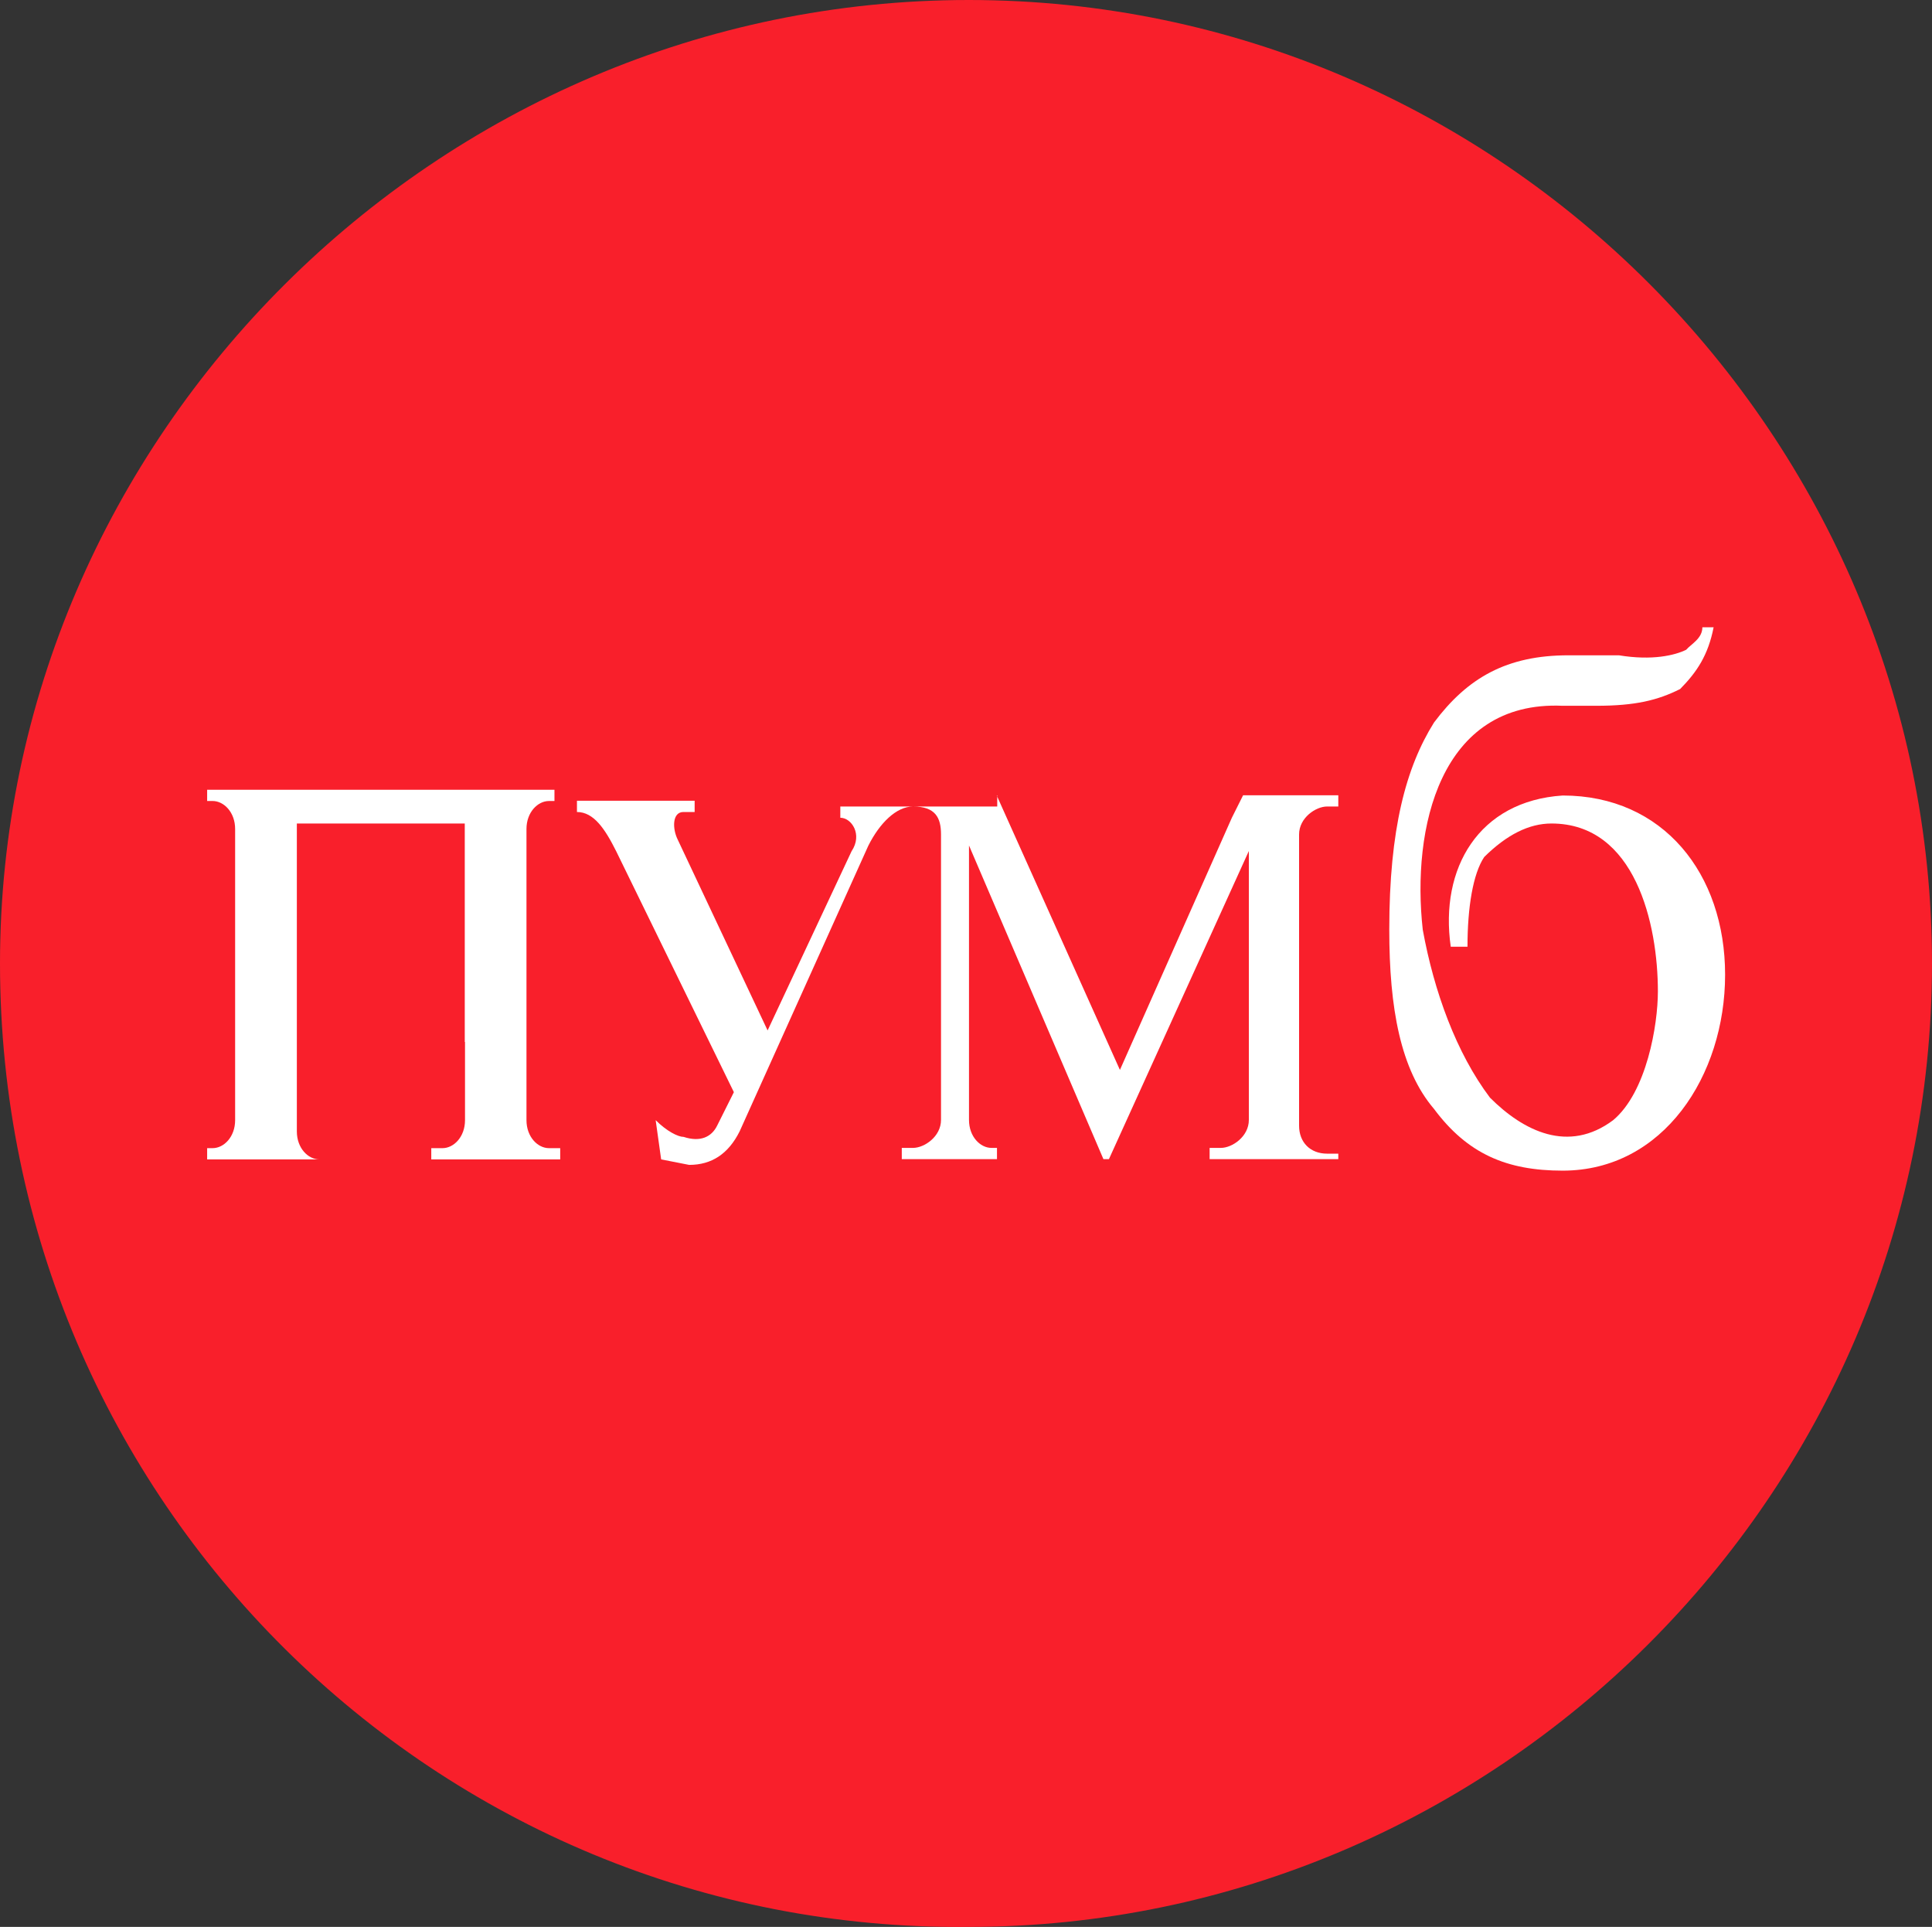 <svg xmlns="http://www.w3.org/2000/svg" xmlns:xlink="http://www.w3.org/1999/xlink" id="Layer_1" x="0px" y="0px" viewBox="0 0 773.2 771" style="enable-background:new 0 0 773.2 771;" xml:space="preserve"><rect x="0" y="0" width="773.2" height="771" fill="#333333" stroke="none"/><style type="text/css">	.st0{fill-rule:evenodd;clip-rule:evenodd;fill:#F91F2B;}	.st1{fill-rule:evenodd;clip-rule:evenodd;fill:#FFFFFF;}</style><g>	<g>		<g>			<g>				<path class="st0" d="M387.7,0c212.9,0,385.5,174.8,385.5,385.5c0,212.9-174.8,385.5-385.5,385.5C174.8,773.2,0,600.6,0,385.5     C0,174.8,174.8,0,387.7,0"></path>				<path class="st1" d="M681.3,251h4.5c-2.2,11.2-6.7,17.9-13.4,24.7c-9,4.5-17.9,6.7-33.6,6.7h-13.4c-49.3-2.2-60.5,49.3-56,89.6     c4.5,24.7,13.4,49.3,26.9,67.2c13.4,13.4,31.4,22.4,49.3,9c13.4-11.2,17.9-38.1,17.9-51.5c0-26.9-9-67.2-42.6-67.2     c-9,0-17.9,4.5-26.9,13.4c-4.5,6.7-6.7,20.2-6.7,35.9h-6.7c-4.5-31.4,11.2-58.3,44.8-60.5c40.3,0,65,31.4,65,71.7     s-24.7,78.4-65,78.4c-22.4,0-38.1-6.7-51.5-24.7c-13.4-15.7-17.9-40.3-17.9-71.7c0-40.3,6.7-65,17.9-82.9     c13.4-17.9,29.1-26.9,53.8-26.9h20.2c13.4,2.2,22.4,0,26.9-2.2C676.8,257.7,681.3,255.5,681.3,251"></path>				<path class="st1" d="M398.9,318.3l49.3,109.8l44.8-100.9l4.5-9h38.1v4.5h-4.5c-4.5,0-11.2,4.5-11.2,11.2v82.9v33.6     c0,6.7,4.5,11.2,11.2,11.2h4.5v2.2H511h-26.9v-4.5h4.5c4.5,0,11.2-4.5,11.2-11.2v-33.6v-74l-56,123.3h-2.2l-53.8-125.5v109.8     c0,6.7,4.5,11.2,9,11.2h2.2v4.5h-24.7h-13.4v-4.5h4.5c4.5,0,11.2-4.5,11.2-11.2V333.9c0-6.7-2.2-11.2-11.2-11.2     c-6.7,0-13.4,6.7-17.9,15.7l-51.5,114.3c-4.5,9-11.2,13.4-20.2,13.4l-11.2-2.2l-2.2-15.7c4.5,4.5,9,6.7,11.2,6.7     c6.7,2.2,11.2,0,13.4-4.5l6.7-13.4l-47.1-96.4c-4.5-9-9-15.7-15.7-15.7v-4.5h26.9h20.2v4.5h-4.5c-4.5,0-4.5,6.7-2.2,11.2     l35.9,76.2l33.6-71.7c4.5-6.7,0-13.4-4.5-13.4v-4.5h62.8V318.3z"></path>				<path class="st1" d="M186,416.9v-82.9v-4.5h-67.2v6.7v82.9v33.6c0,6.7,4.5,11.2,9,11.2h4.5l0,0h-24.7H82.9v-4.5h2.2     c4.5,0,9-4.5,9-11.2v-33.6v-82.9c0-6.7-4.5-11.2-9-11.2h-2.2V316h24.7h4.5h22.4h38.1h17.9h6.7h24.7v4.5h-2.2     c-4.5,0-9,4.5-9,11.2v82.9v33.6c0,6.7,4.5,11.2,9,11.2h4.5v4.5h-24.7h-26.9v-4.5h4.5c4.5,0,9-4.5,9-11.2V416.9z"></path>			</g>		</g>	</g></g></svg>